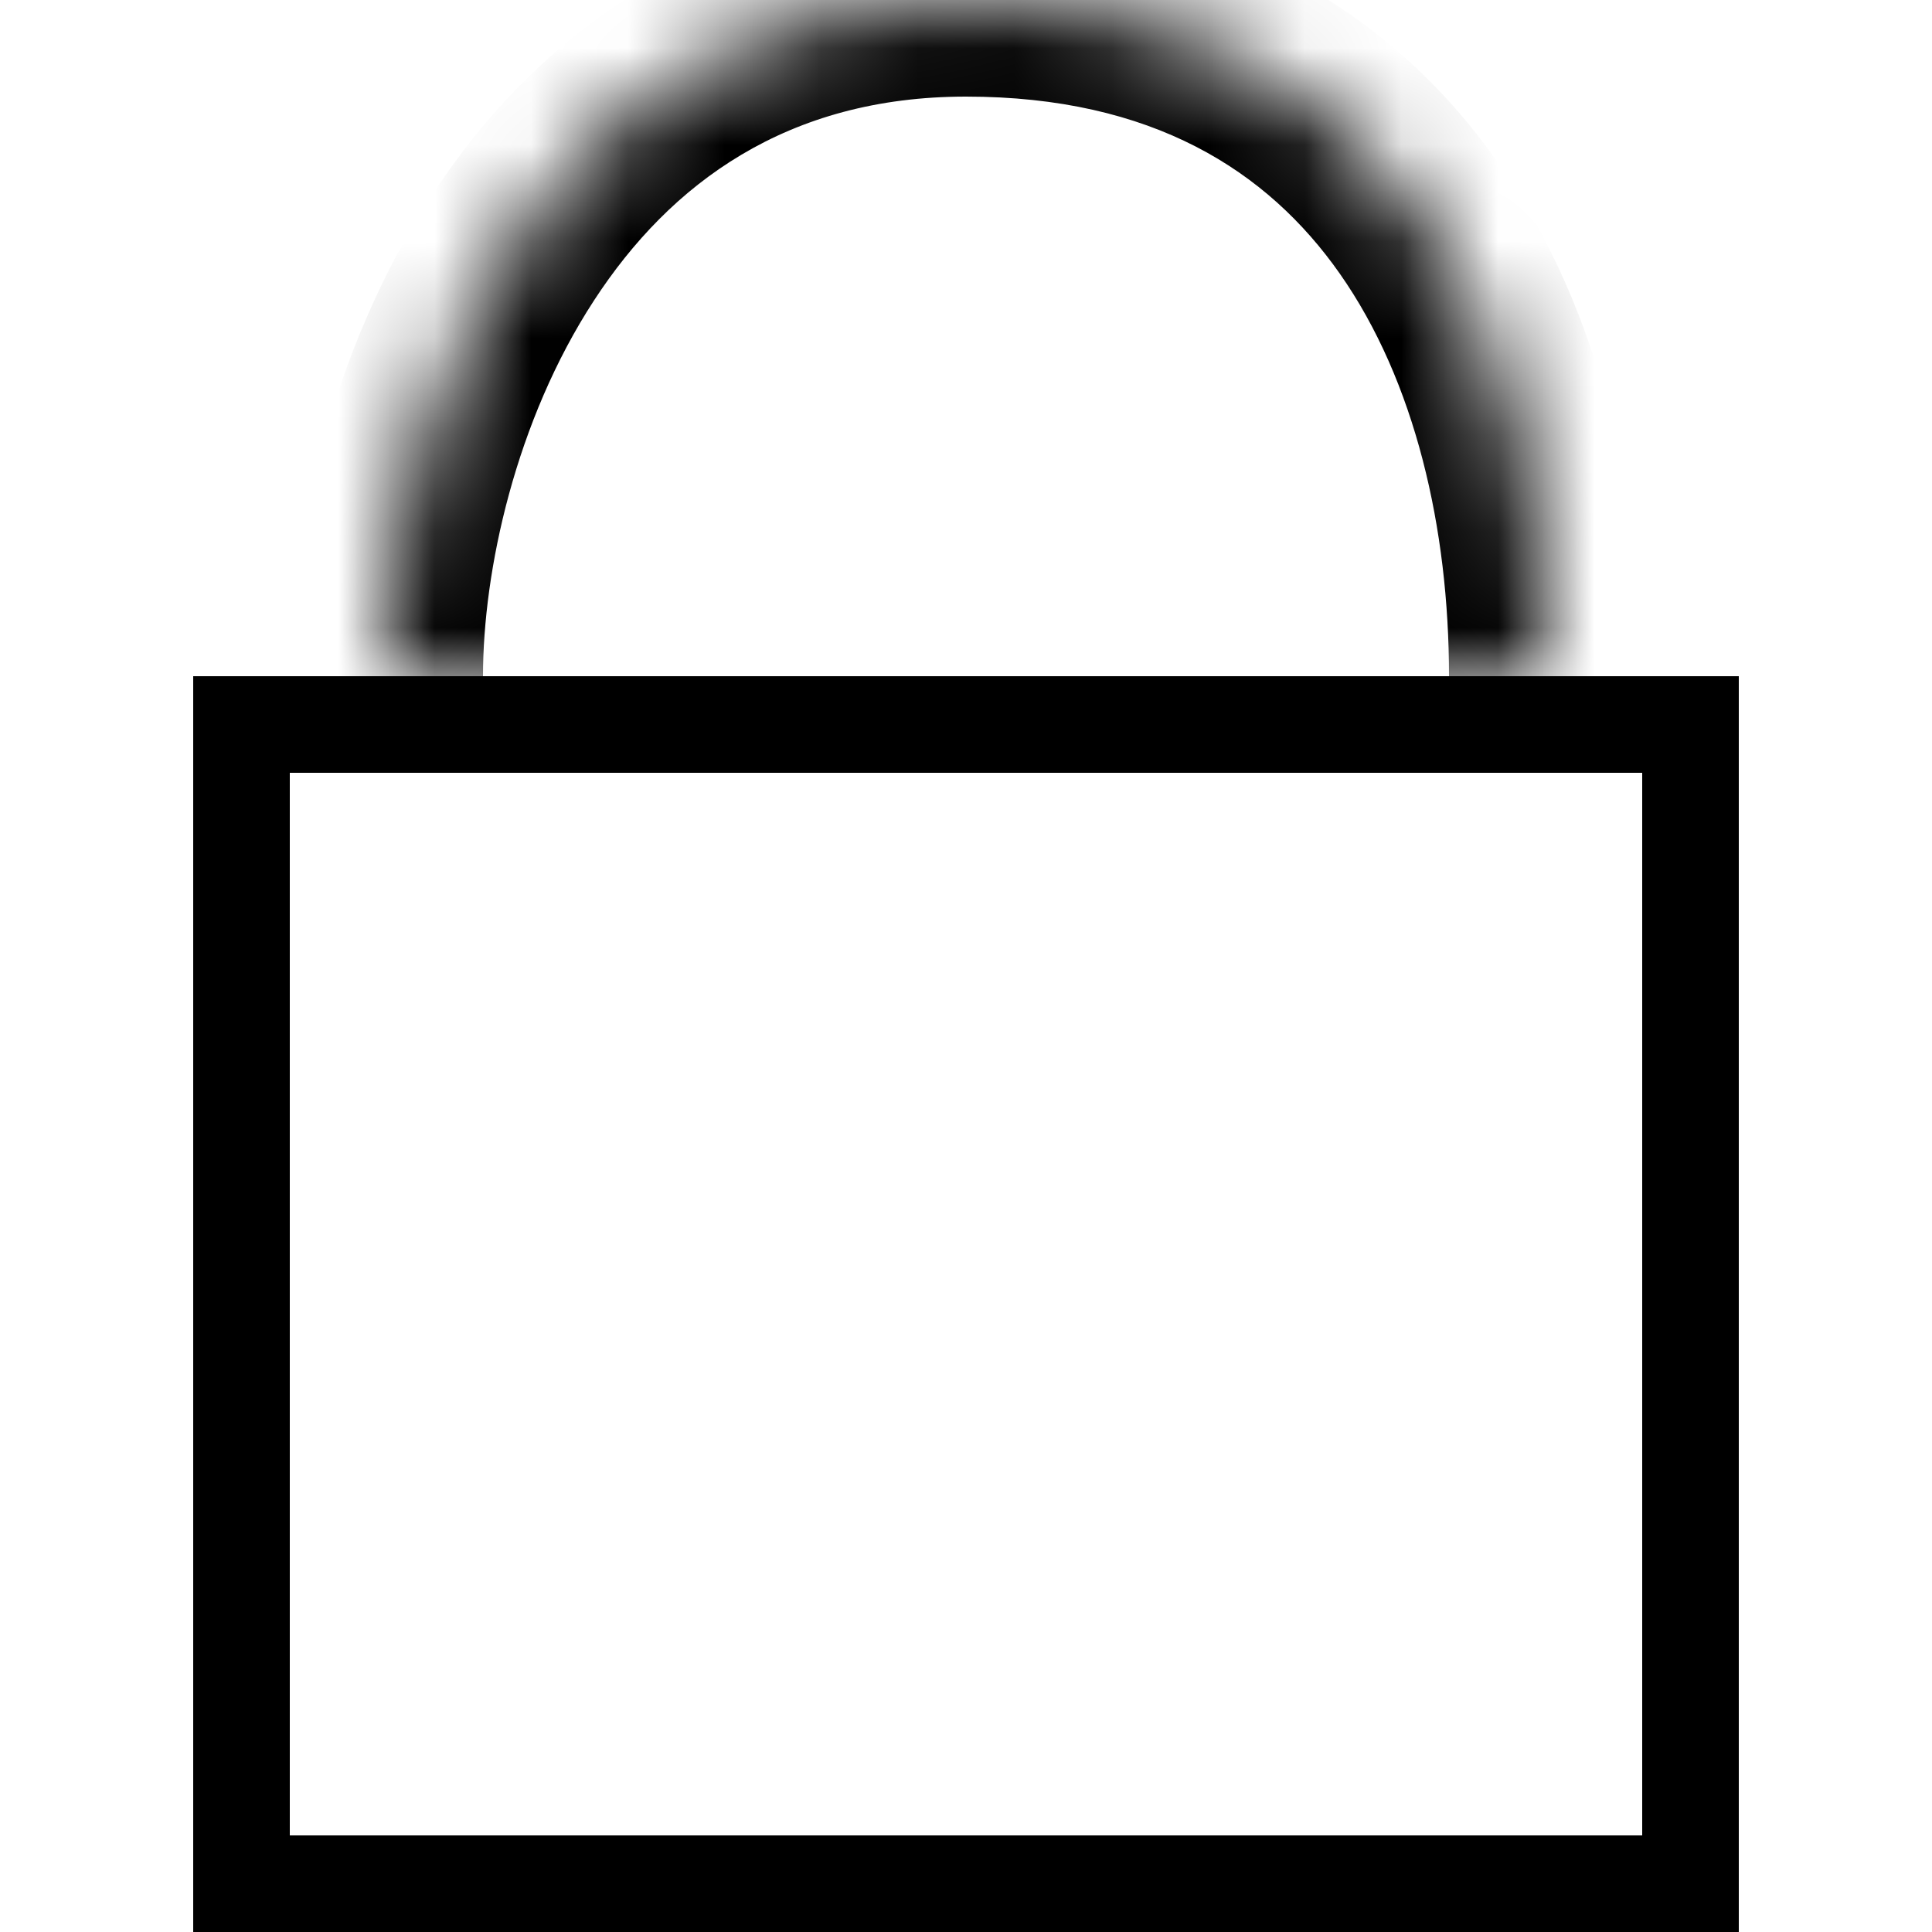 <svg width="20" height="20" viewBox="0 0 20 20" fill="none" xmlns="http://www.w3.org/2000/svg">
<g clip-path="url(#clip0_312_5931)">
<path d="M2.5 19.5V7.5H17.5V19.5H2.5Z" stroke="black"/>
<mask id="path-2-inside-1_312_5931" fill="white">
<path d="M16 7C16 3.686 14.5 0 10 0C5.5 0 4 4.5 4 7"/>
</mask>
<path d="M17 7C17 5.216 16.6 3.241 15.506 1.683C14.377 0.074 12.569 -1 10 -1V1C11.931 1 13.123 1.769 13.869 2.832C14.65 3.945 15 5.471 15 7H17ZM10 -1C7.352 -1 5.562 0.35 4.475 2.016C3.415 3.642 3 5.589 3 7H5C5 5.911 5.335 4.358 6.15 3.109C6.938 1.9 8.148 1 10 1V-1Z" fill="black" mask="url(#path-2-inside-1_312_5931)"/>
</g>
<defs>
<clipPath id="clip0_312_5931">
<rect width="20" height="20" fill="white"/>
</clipPath>
</defs>
</svg>
